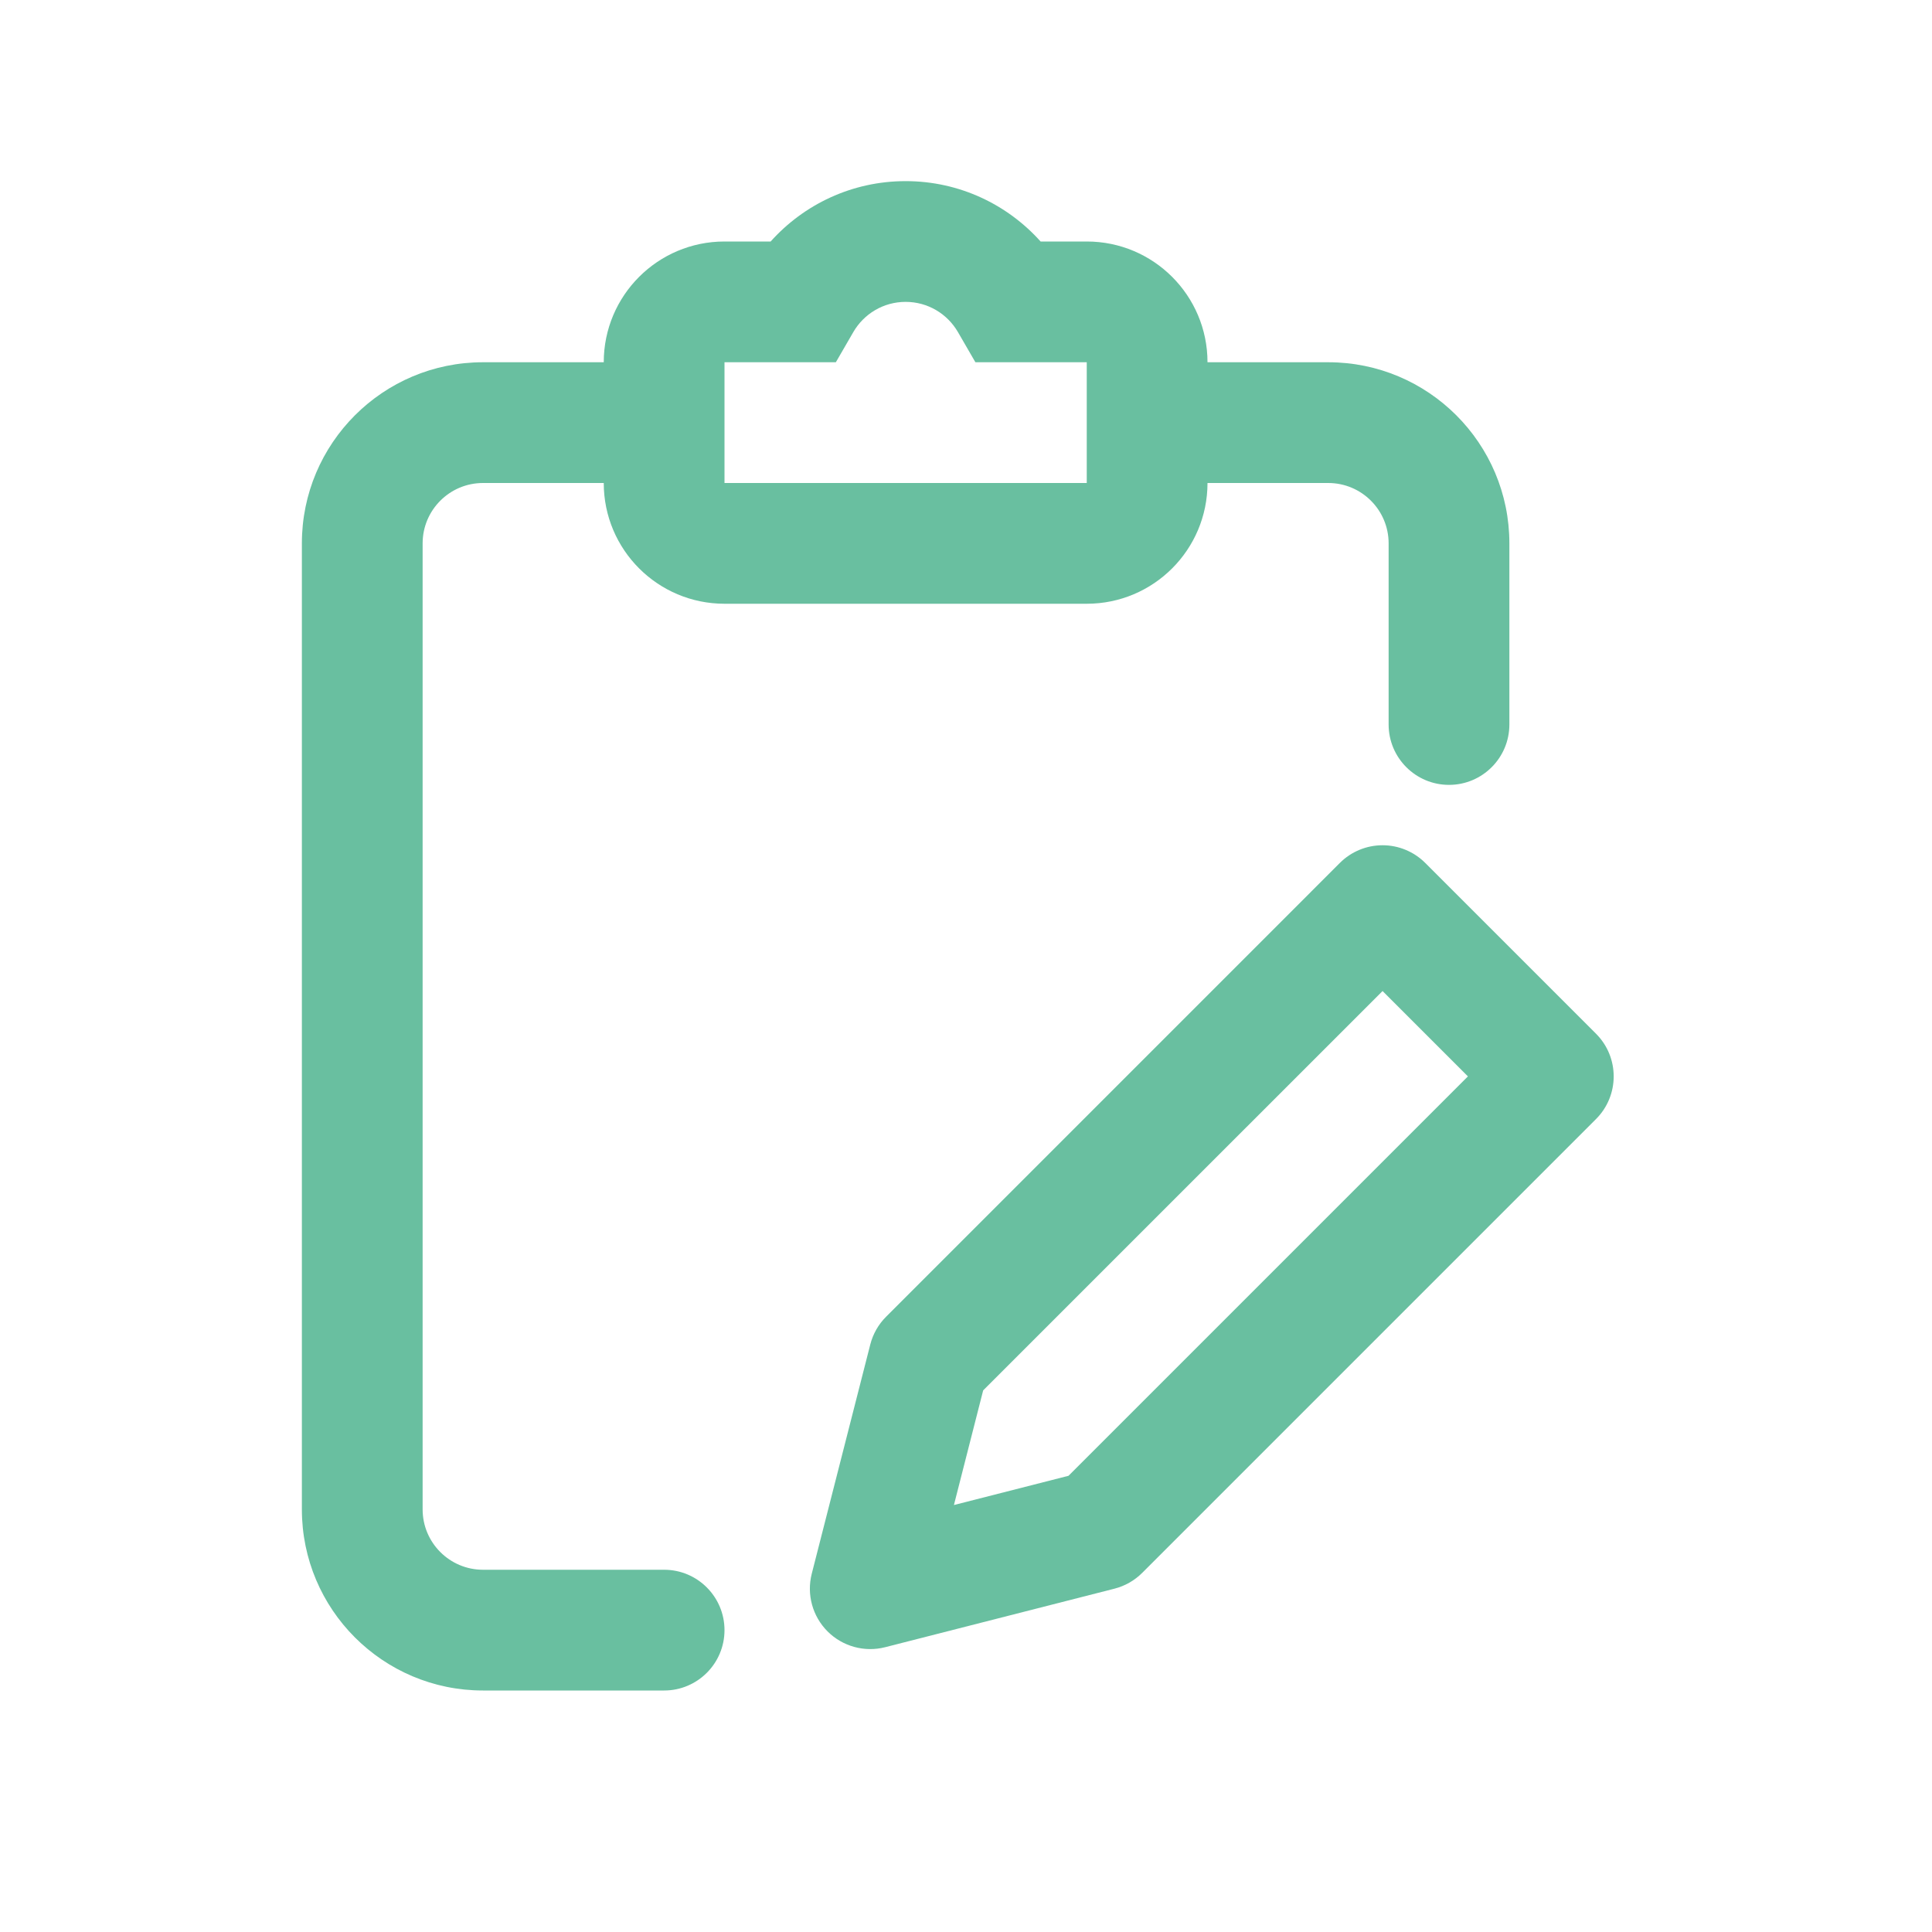 <svg width="44" height="44" viewBox="0 0 44 44" fill="none" xmlns="http://www.w3.org/2000/svg">
<path fill-rule="evenodd" clip-rule="evenodd" d="M16.5 5.5C14.981 5.5 13.75 6.731 13.75 8.25H11C8.722 8.25 6.875 10.097 6.875 12.375V34.375C6.875 36.653 8.722 38.5 11 38.5H15.125C15.884 38.5 16.5 37.884 16.5 37.125C16.5 36.366 15.884 35.75 15.125 35.75H11C10.241 35.75 9.625 35.134 9.625 34.375V12.375C9.625 11.616 10.241 11 11 11H13.75C13.75 12.519 14.981 13.75 16.5 13.75H24.75C26.269 13.75 27.5 12.519 27.5 11H30.25C31.009 11 31.625 11.616 31.625 12.375V16.5C31.625 17.259 32.241 17.875 33 17.875C33.759 17.875 34.375 17.259 34.375 16.5V12.375C34.375 10.097 32.528 8.25 30.25 8.25H27.5C27.5 6.731 26.269 5.5 24.75 5.5H23.699C22.945 4.658 21.848 4.125 20.625 4.125C19.402 4.125 18.305 4.658 17.551 5.5H16.5ZM20.625 6.875C20.118 6.875 19.673 7.149 19.433 7.564L19.036 8.25H16.5V11H24.75V8.25H22.214L21.817 7.564C21.577 7.149 21.132 6.875 20.625 6.875Z" fill="#69BFA0"/>
<path fill-rule="evenodd" clip-rule="evenodd" d="M32.459 19.653C32.201 19.395 31.851 19.25 31.487 19.25C31.122 19.25 30.772 19.395 30.514 19.653L20.18 29.988C20.005 30.162 19.881 30.381 19.82 30.62L18.487 35.841C18.367 36.312 18.504 36.81 18.847 37.154C19.19 37.497 19.689 37.634 20.159 37.514L25.381 36.181C25.62 36.12 25.838 35.996 26.013 35.821L36.348 25.486C36.885 24.949 36.885 24.079 36.348 23.542L32.459 19.653ZM22.391 31.665L31.487 22.57L33.431 24.514L24.335 33.61L21.725 34.276L22.391 31.665Z" fill="#69BFA0"/>
</svg>
